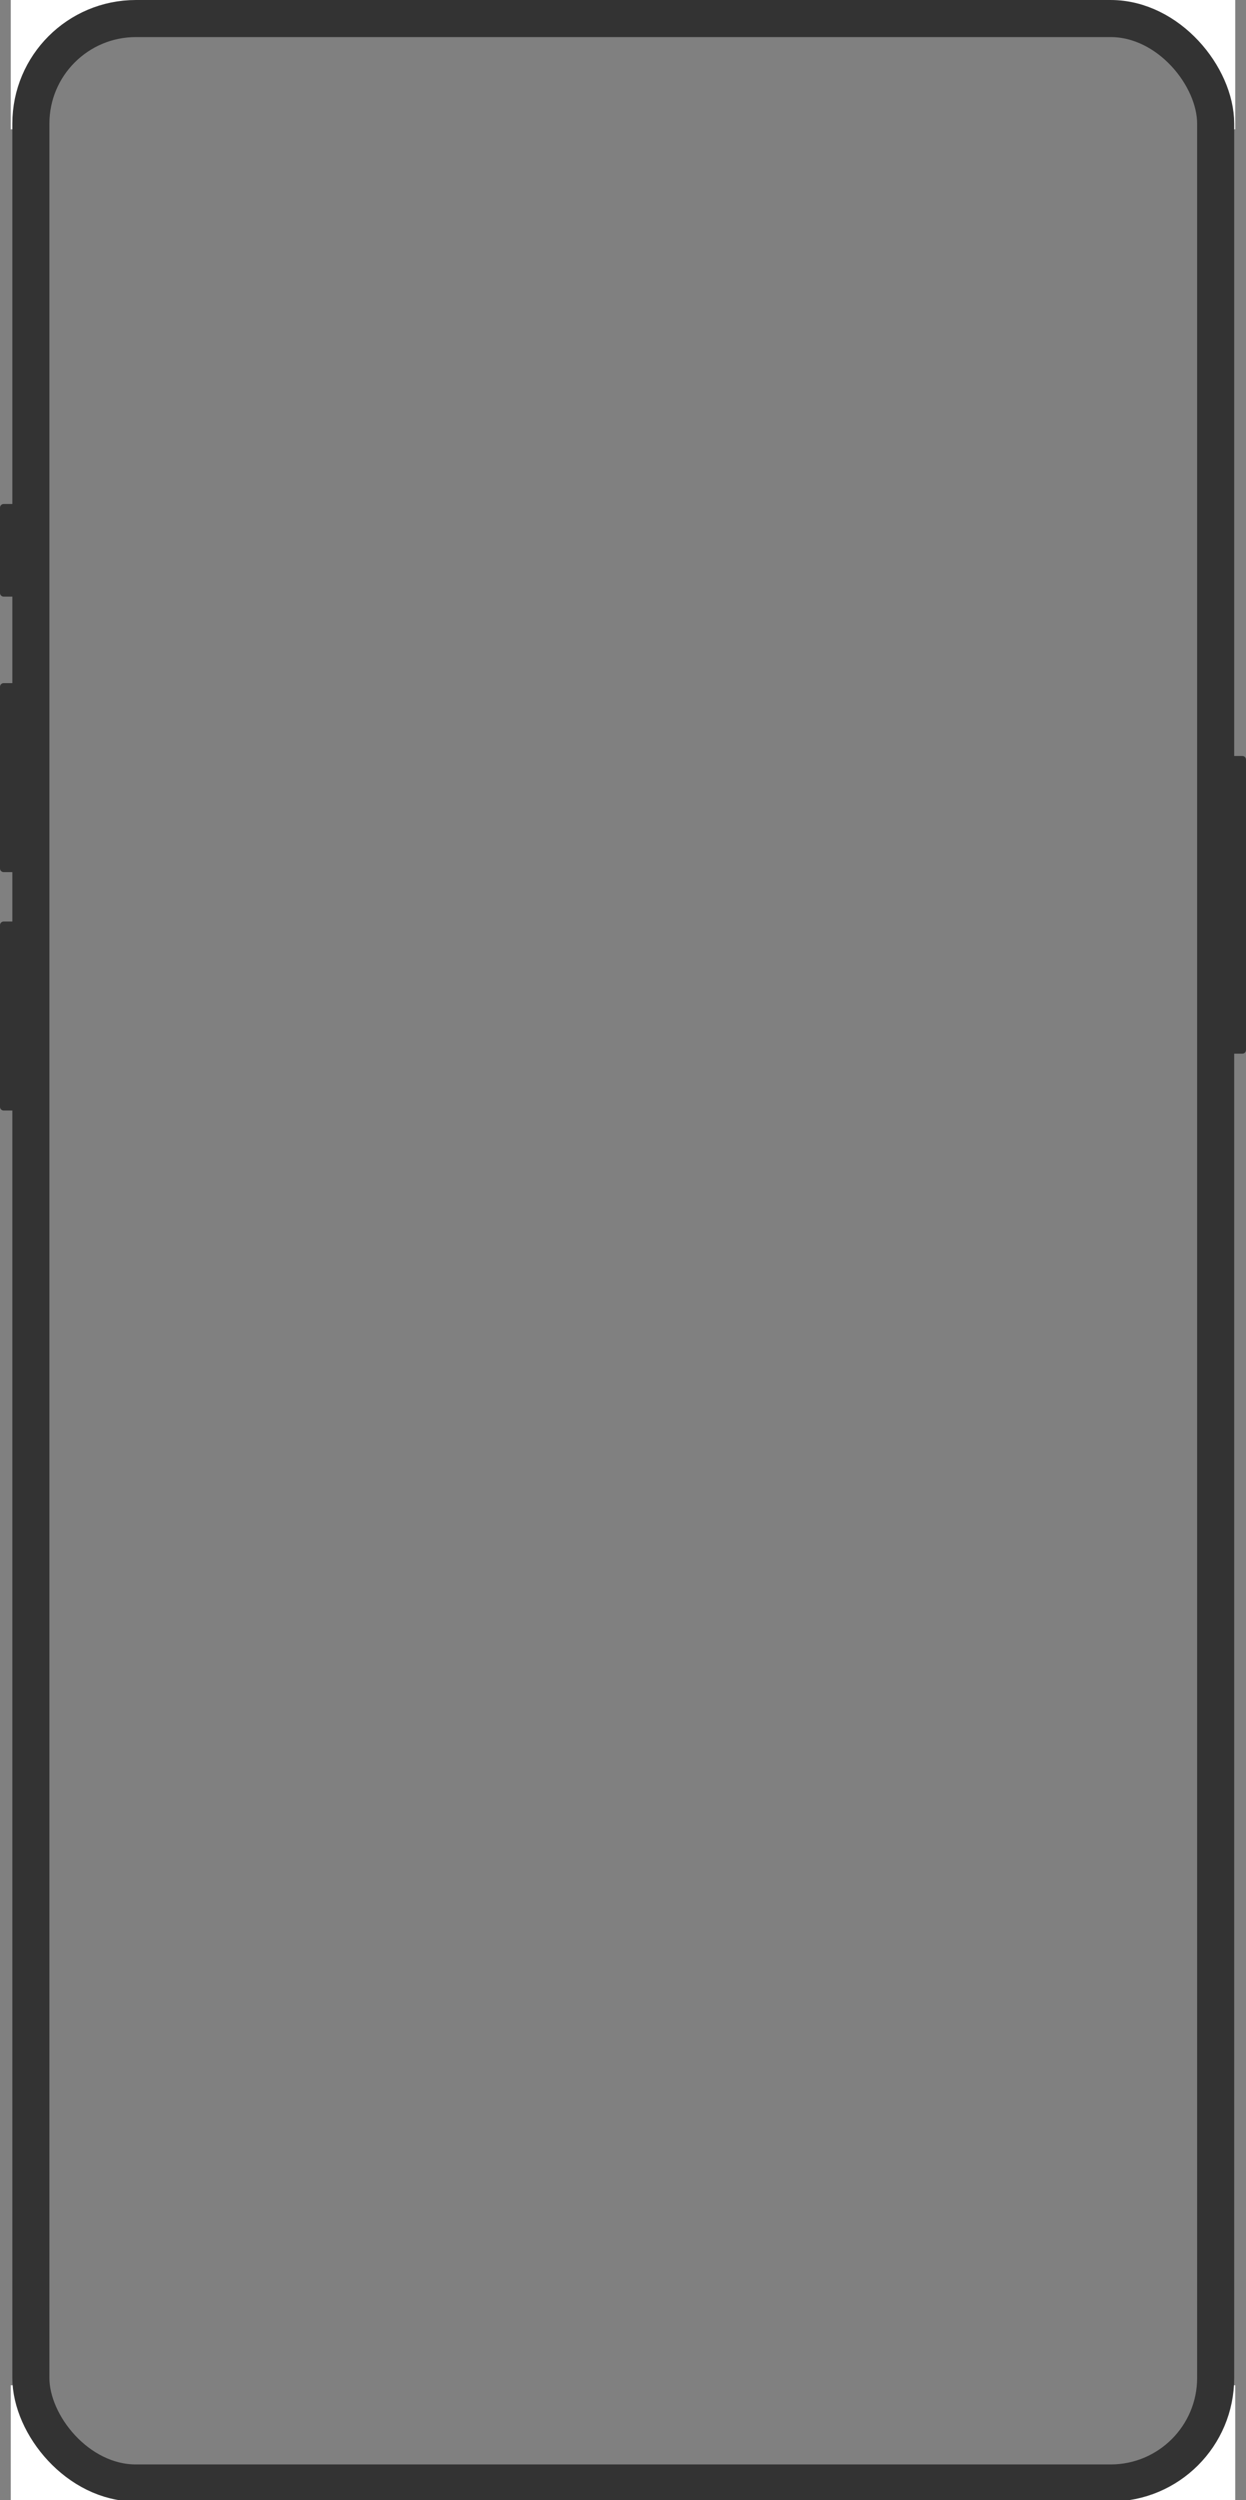 <svg width="347" height="696" viewBox="0 0 347 696" fill="none" xmlns="http://www.w3.org/2000/svg">
<rect x="0" y="0" width="347" height="696" fill="#808080" stroke="none"/>
<g clip-path="url(#clip0_5_6555)">
<path fill-rule="evenodd" clip-rule="evenodd" d="M3 696L344 696L344 664L334 664L334 666.111C334 677.709 324.598 687.111 313 687.111L34 687.111C22.402 687.111 13 677.709 13 666.111L13 664L3 664L3 696Z" fill="white"/>
<path fill-rule="evenodd" clip-rule="evenodd" d="M344 0H3V36H13V31C13 19.402 22.402 10 34 10H313C324.598 10 334 19.402 334 31V36H344V0Z" fill="white"/>
<path d="M1.032 190.163H5.847C6.122 190.158 6.387 190.265 6.582 190.46C6.776 190.654 6.883 190.92 6.878 191.195V241.744C6.883 242.019 6.776 242.285 6.582 242.479C6.387 242.674 6.122 242.781 5.847 242.776H1.032C0.757 242.781 0.491 242.674 0.297 242.479C0.102 242.285 -0.005 242.019 0 241.744V191.195C-0.005 190.92 0.102 190.654 0.297 190.46C0.491 190.265 0.757 190.158 1.032 190.163Z" fill="#333333"/>
<path d="M1.032 256.531H5.847C6.122 256.526 6.387 256.633 6.582 256.828C6.776 257.023 6.883 257.288 6.878 257.563V308.112C6.883 308.388 6.776 308.653 6.582 308.848C6.387 309.042 6.122 309.149 5.847 309.144H1.032C0.757 309.149 0.491 309.042 0.297 308.848C0.102 308.653 -0.005 308.388 0 308.112V257.563C-0.005 257.288 0.102 257.023 0.297 256.828C0.491 256.633 0.757 256.526 1.032 256.531Z" fill="#333333"/>
<path d="M1.032 140.301H5.847C6.122 140.296 6.387 140.403 6.582 140.597C6.776 140.792 6.883 141.057 6.878 141.333V165.06C6.883 165.335 6.776 165.6 6.582 165.795C6.387 165.99 6.122 166.097 5.847 166.091H1.032C0.757 166.097 0.491 165.99 0.297 165.795C0.102 165.6 -0.005 165.335 0 165.06V141.333C-0.005 141.057 0.102 140.792 0.297 140.597C0.491 140.403 0.757 140.296 1.032 140.301Z" fill="#333333"/>
<path d="M341.153 210.451H345.968C346.243 210.446 346.508 210.553 346.703 210.748C346.897 210.942 347.004 211.208 346.999 211.483V292.293C347.004 292.568 346.897 292.834 346.703 293.028C346.508 293.223 346.243 293.33 345.968 293.325H341.153C340.878 293.33 340.612 293.223 340.418 293.028C340.223 292.834 340.116 292.568 340.121 292.293V211.483C340.116 211.208 340.223 210.942 340.418 210.748C340.612 210.553 340.878 210.446 341.153 210.451Z" fill="#333333"/>
<rect x="8.6" y="5.162" width="329.948" height="686.044" rx="29.245" stroke="#333333" stroke-width="10.322"/>
</g>
<defs>
<clipPath id="clip0_5_6555">
<rect width="347" height="696" fill="white"/>
</clipPath>
</defs>
</svg>
